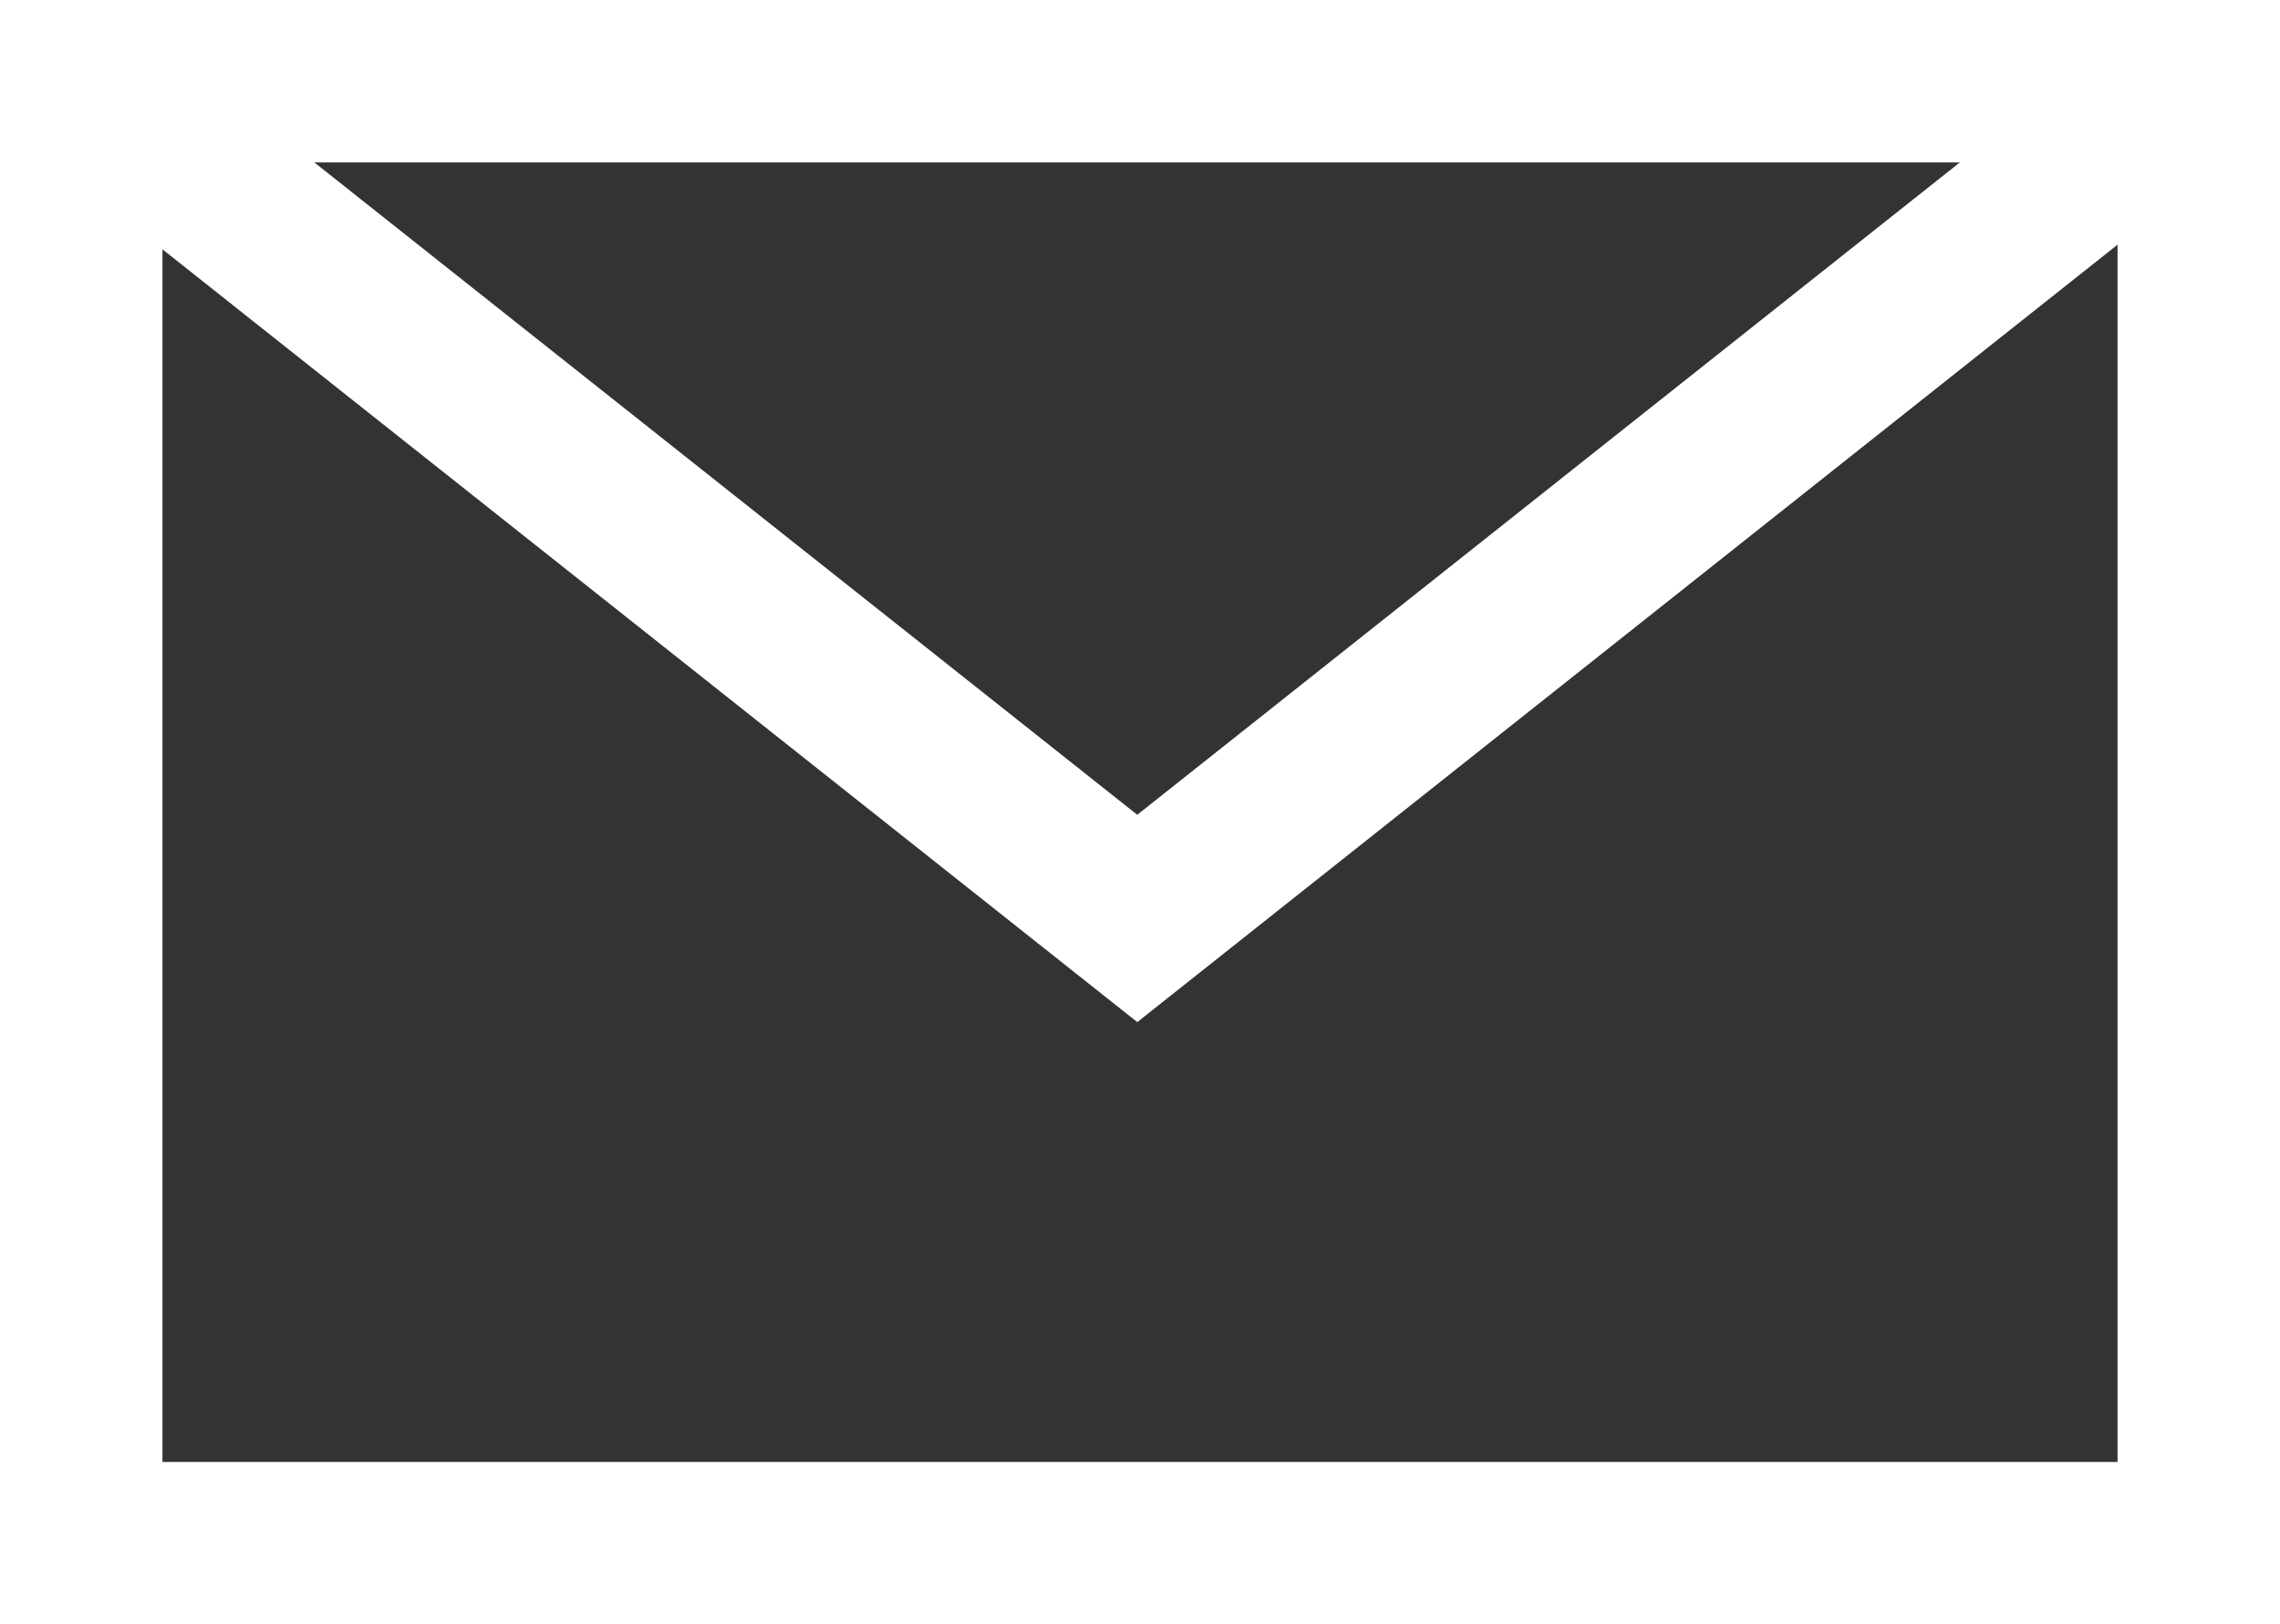 <svg xmlns="http://www.w3.org/2000/svg" width="28.067" height="20" viewBox="0 0 28.067 20">
  <rect x="0" y="0" width="28.067" height="20" fill="#333333" stroke="none"/>
  <g id="Group_10" data-name="Group 10" transform="translate(-943.7 -277.699)">
    <path id="Path_18" data-name="Path 18" d="M.7.7l13,10.307L26.694.7" transform="translate(944 278)" fill="none" stroke="#fff" stroke-miterlimit="10" stroke-width="2"/>
    <rect id="Rectangle_9" data-name="Rectangle 9" width="26.067" height="18" transform="translate(944.7 278.699)" fill="none" stroke="#fff" stroke-miterlimit="10" stroke-width="2"/>
  </g>
</svg>
